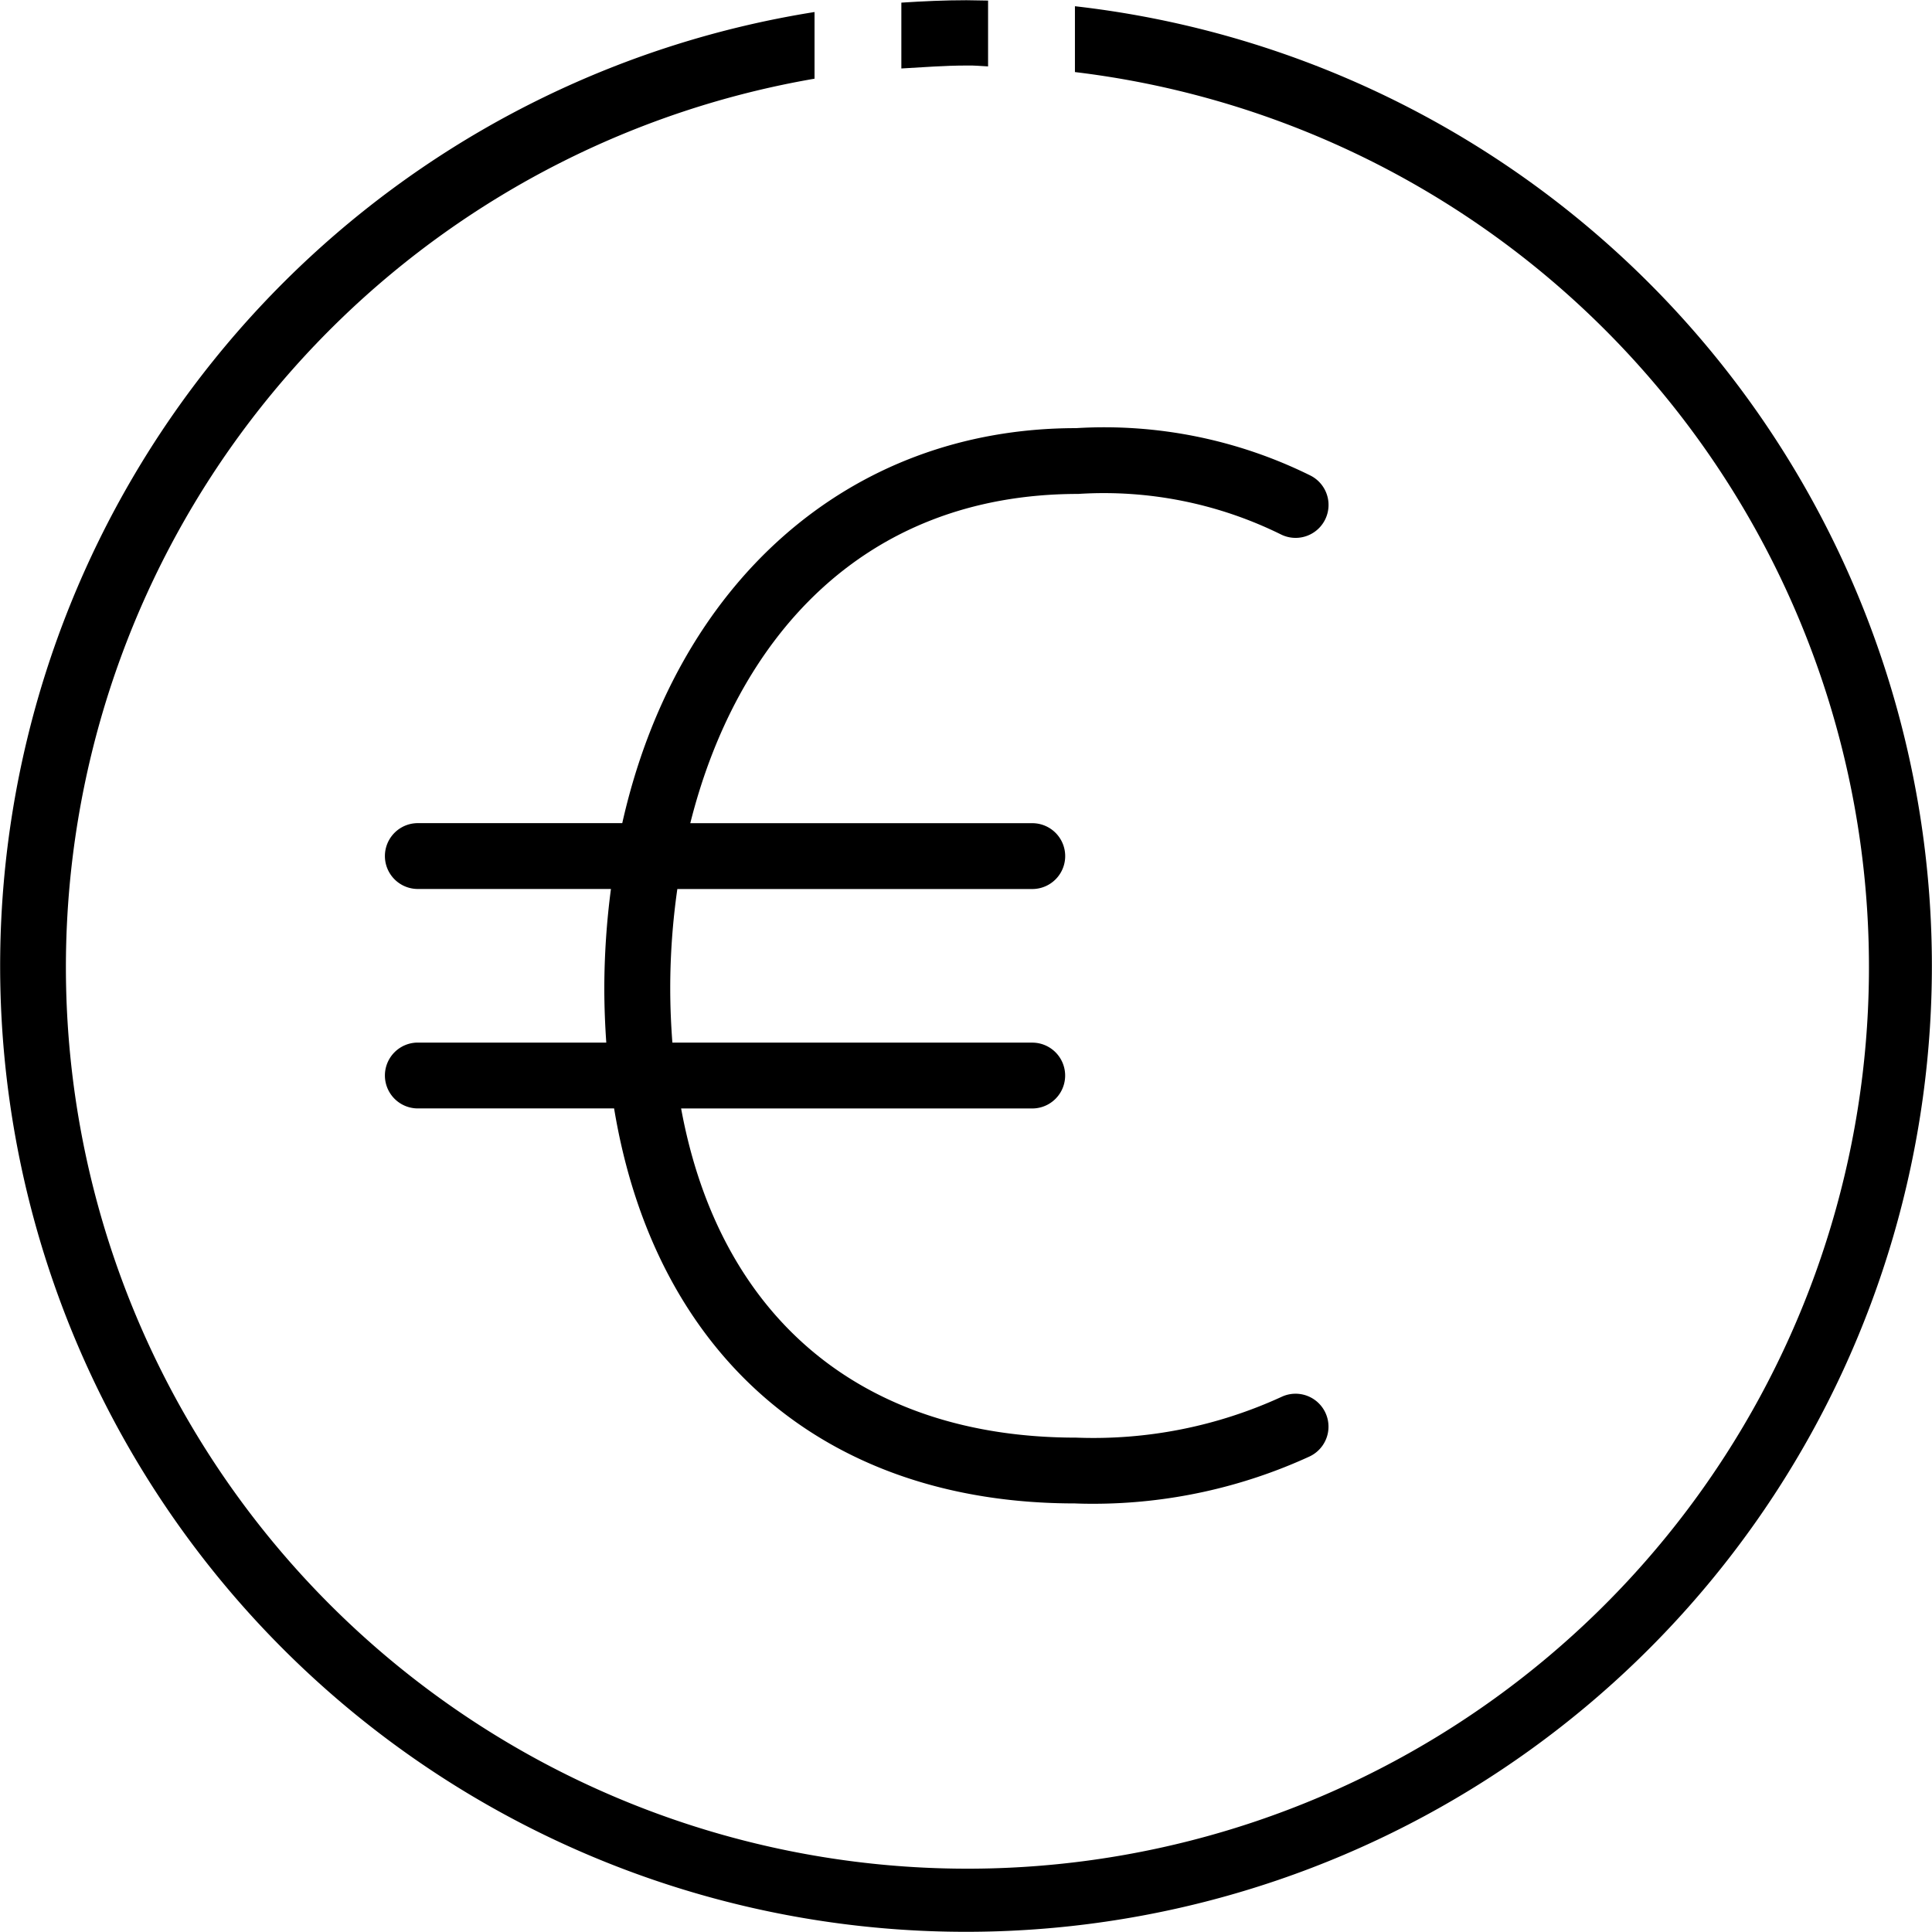 <?xml version="1.0" encoding="UTF-8"?>
<svg xmlns="http://www.w3.org/2000/svg" width="44.02" height="44.019" viewBox="0 0 44.02 44.019">
  <g id="price" transform="translate(0.02 0.005)">
    <path id="Path_1253" data-name="Path 1253" d="M24.548,11.249a9.113,9.113,0,0,1,4.62.924.75.75,0,0,0,.664-1.346A10.587,10.587,0,0,0,24.5,9.75c-5.21,0-9.12,3.557-10.342,9H9.5a.75.75,0,0,0,0,1.5h4.4a17.621,17.621,0,0,0-.151,2.25c0,.427.017.843.045,1.25H9.5a.75.75,0,0,0,0,1.5h4.472c.929,5.617,4.78,9,10.5,9,.14.006.28.008.421.008a11.82,11.82,0,0,0,4.919-1.075.75.75,0,0,0-.626-1.364,10.268,10.268,0,0,1-4.687.932c-4.906,0-8.129-2.758-9-7.5h8a.75.75,0,0,0,0-1.5H15.3c-.031-.406-.049-.821-.049-1.25a15.934,15.934,0,0,1,.162-2.25H23.5a.75.75,0,0,0,0-1.5H15.708C16.741,14.63,19.571,11.25,24.548,11.249Z"></path>
    <path id="Path_1254" data-name="Path 1254" d="M22.493,1.508V.008C22.328.008,22.164,0,22,0c-.5,0-.993.023-1.483.055v1.5c.492-.027.983-.067,1.483-.067C22.165,1.483,22.327,1.5,22.493,1.508Z"></path>
    <path id="Path_1255" data-name="Path 1255" d="M43.725,18.552A22.007,22.007,0,0,0,24.472.137v1.5a20.541,20.541,0,1,1-5.933.151V.269A22.007,22.007,0,1,0,43.725,18.552Z"></path>
  </g>
</svg>
